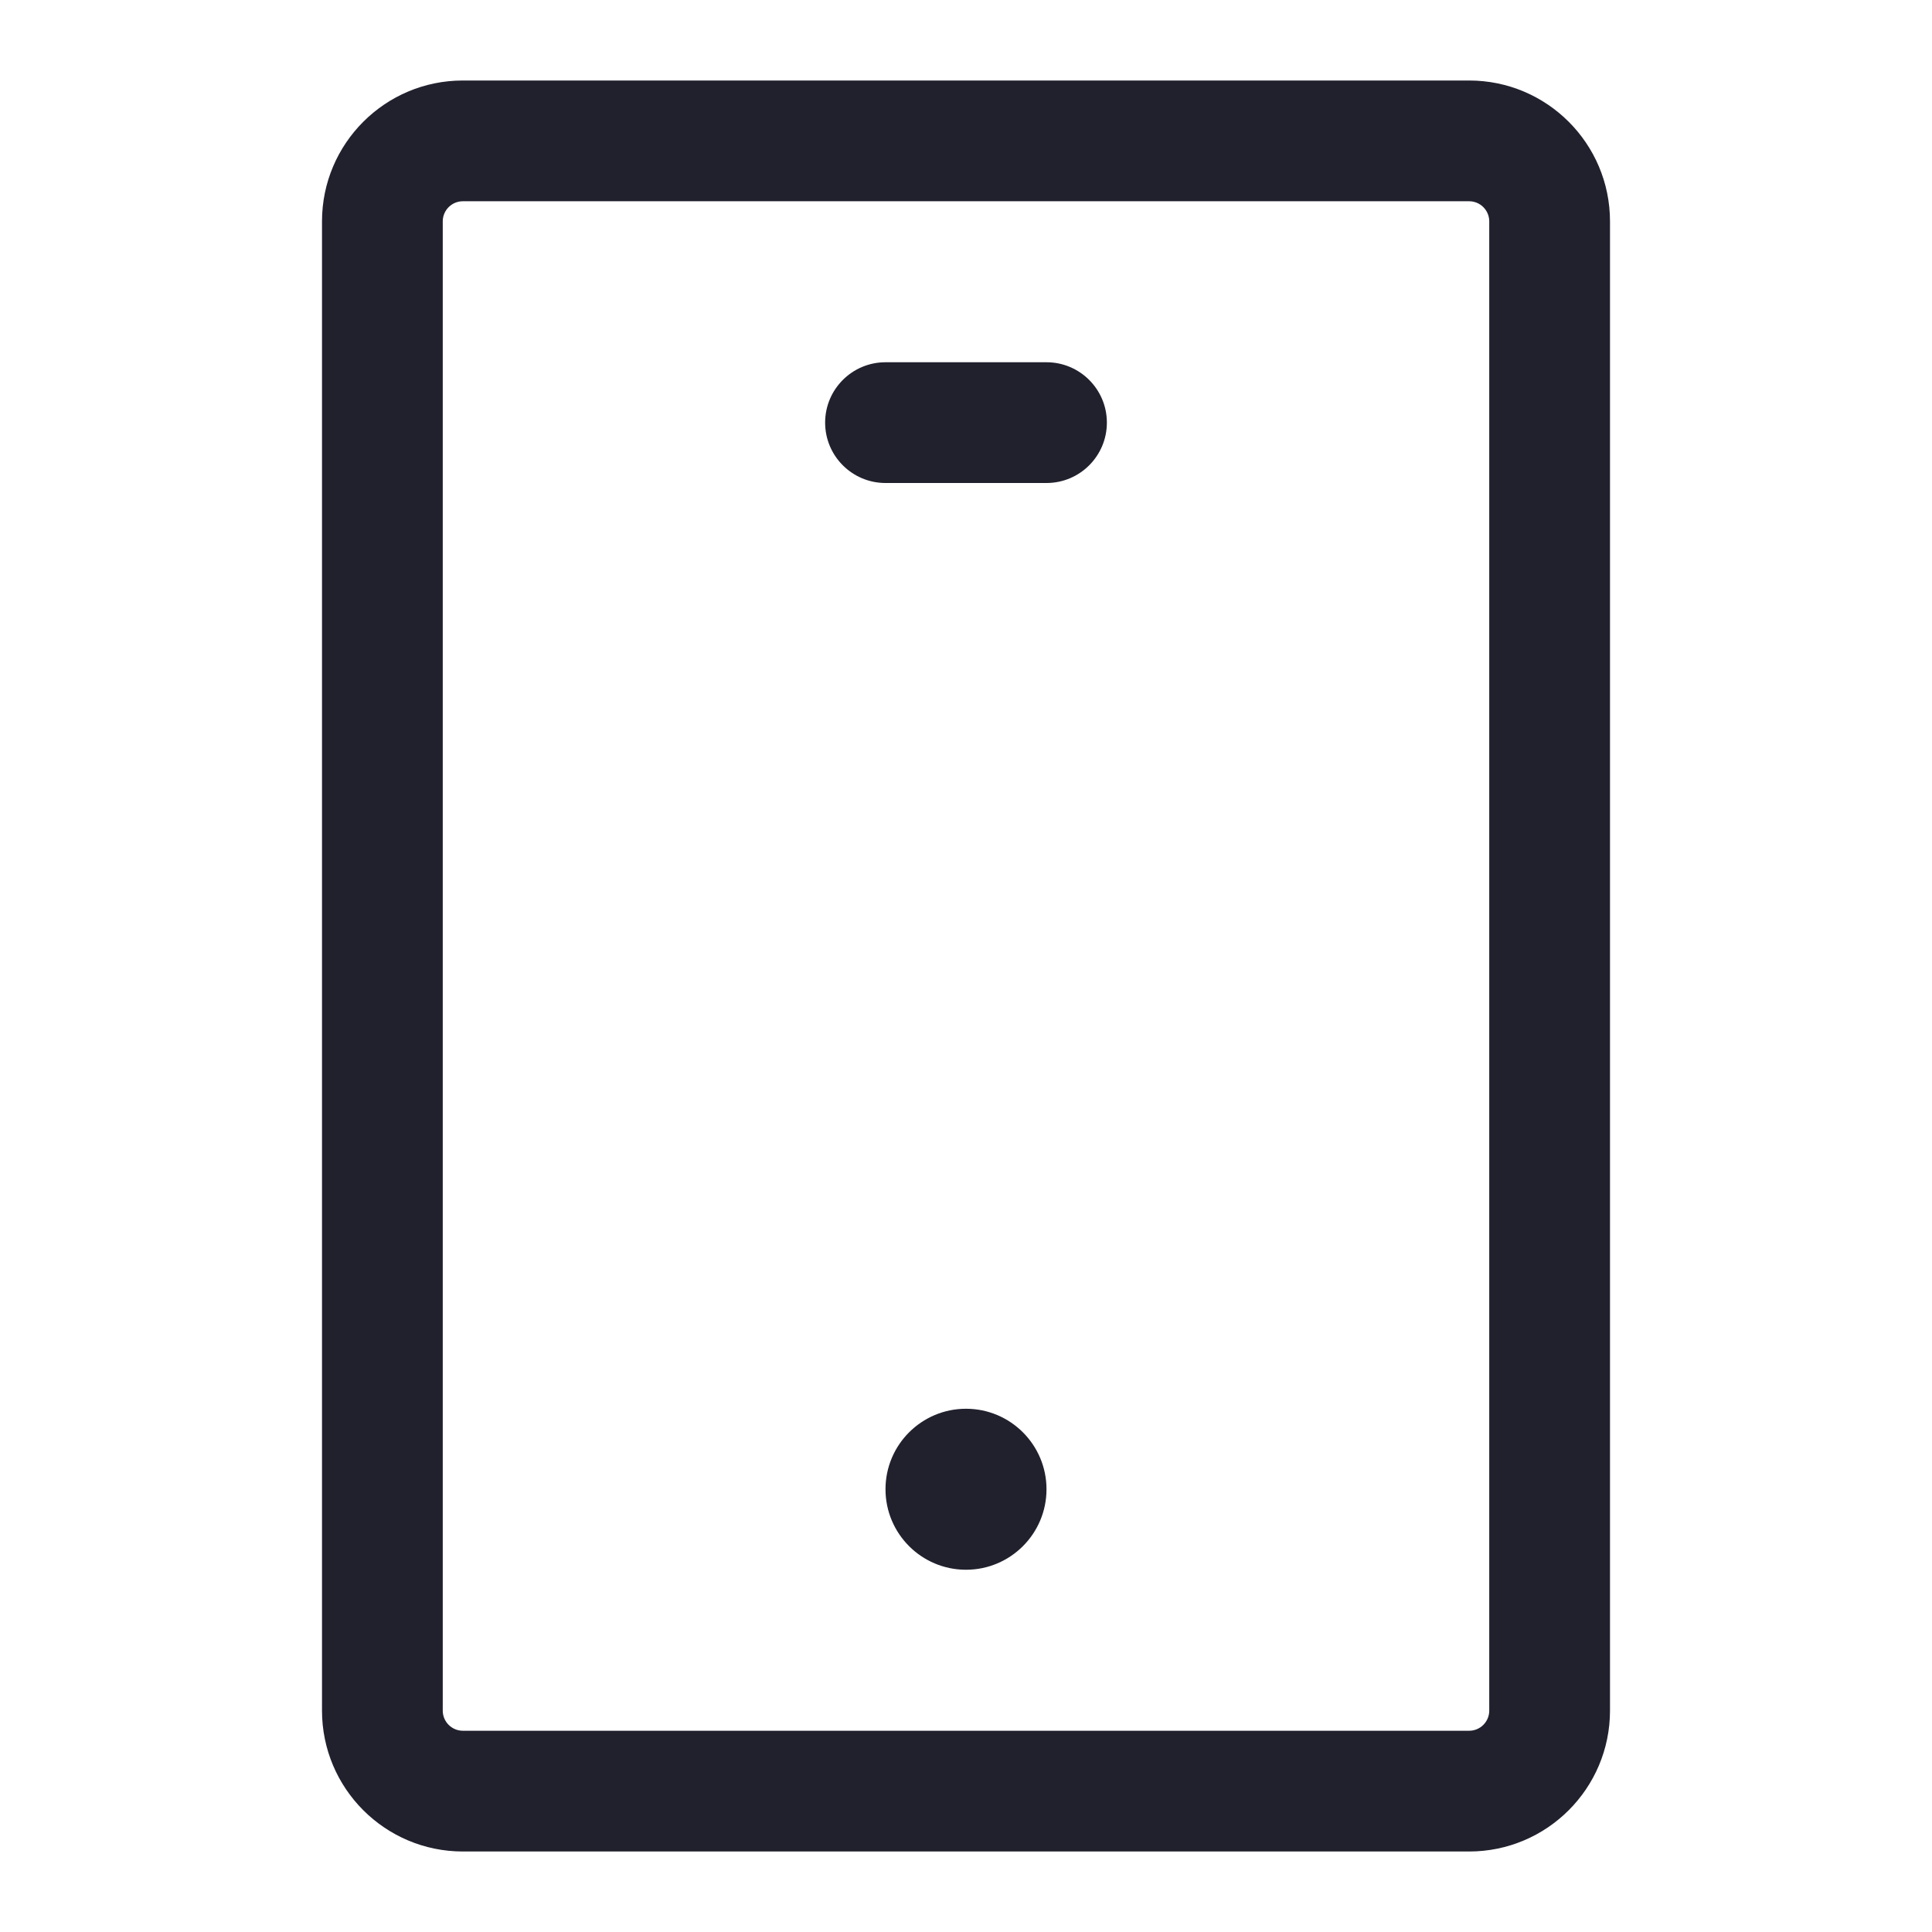 <svg width="24" height="24" viewBox="0 0 24 24" fill="none" xmlns="http://www.w3.org/2000/svg">
<path d="M10.25 5.25C10.25 4.836 10.586 4.5 11 4.5H13C13.414 4.5 13.75 4.836 13.75 5.25C13.75 5.664 13.414 6 13 6H11C10.586 6 10.25 5.664 10.25 5.25Z" fill="#21212E"/>
<path d="M12 19.5C12.552 19.5 13 19.052 13 18.5C13 17.948 12.552 17.5 12 17.5C11.448 17.5 11 17.948 11 18.5C11 19.052 11.448 19.5 12 19.5Z" fill="#21212E"/>
<path fill-rule="evenodd" clip-rule="evenodd" d="M4 2.75C4 1.784 4.784 1 5.75 1H18.25C19.216 1 20 1.784 20 2.75V21.25C20 22.216 19.216 23 18.25 23H5.75C4.784 23 4 22.216 4 21.25V2.75ZM5.75 2.5C5.612 2.5 5.5 2.612 5.5 2.75V21.25C5.5 21.388 5.612 21.5 5.75 21.5H18.25C18.388 21.5 18.5 21.388 18.5 21.25V2.75C18.5 2.612 18.388 2.5 18.25 2.5H5.75Z" fill="#21212E"/>
</svg>
